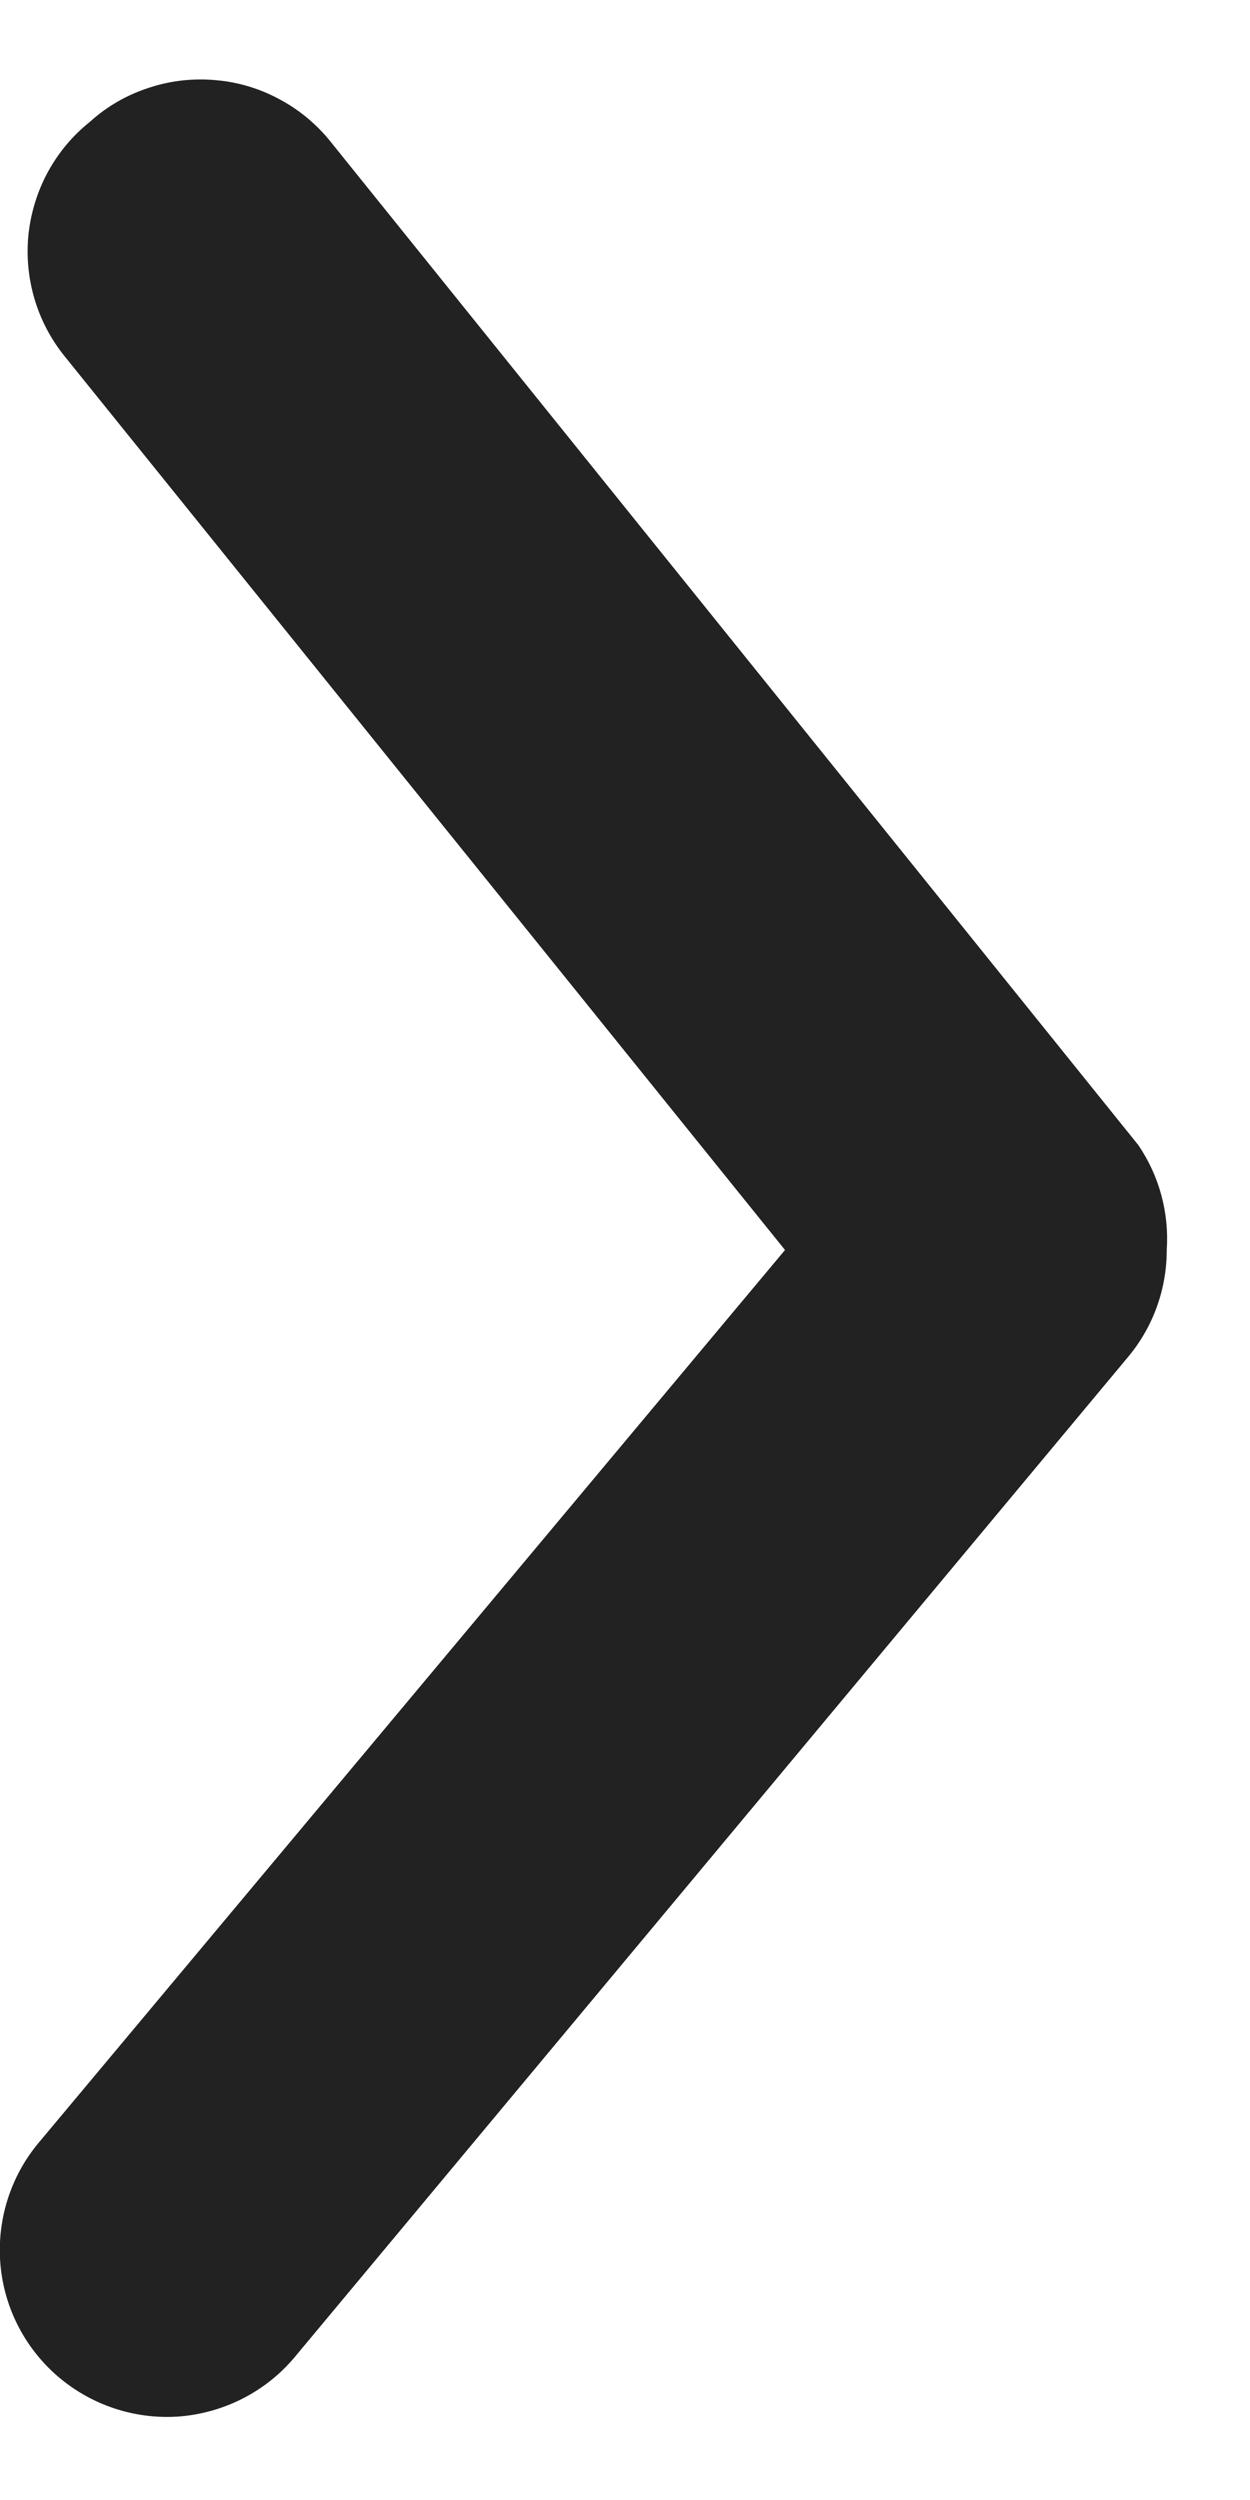 <?xml version="1.0" encoding="UTF-8"?> <svg xmlns="http://www.w3.org/2000/svg" width="5" height="10" viewBox="0 0 5 10" fill="none"> <path d="M4.667 5C4.667 5.156 4.613 5.307 4.513 5.427L1.18 9.427C1.067 9.563 0.904 9.648 0.728 9.665C0.552 9.681 0.376 9.626 0.24 9.513C0.104 9.4 0.018 9.237 0.002 9.061C-0.014 8.885 0.04 8.709 0.153 8.573L3.14 5L0.26 1.427C0.204 1.358 0.163 1.28 0.138 1.196C0.113 1.111 0.105 1.023 0.114 0.936C0.124 0.848 0.15 0.764 0.192 0.687C0.234 0.61 0.291 0.542 0.36 0.487C0.428 0.425 0.509 0.379 0.596 0.351C0.683 0.322 0.776 0.312 0.867 0.321C0.958 0.329 1.047 0.357 1.127 0.402C1.207 0.446 1.277 0.507 1.333 0.58L4.553 4.58C4.637 4.703 4.677 4.851 4.667 5Z" fill="#222222"></path> </svg> 